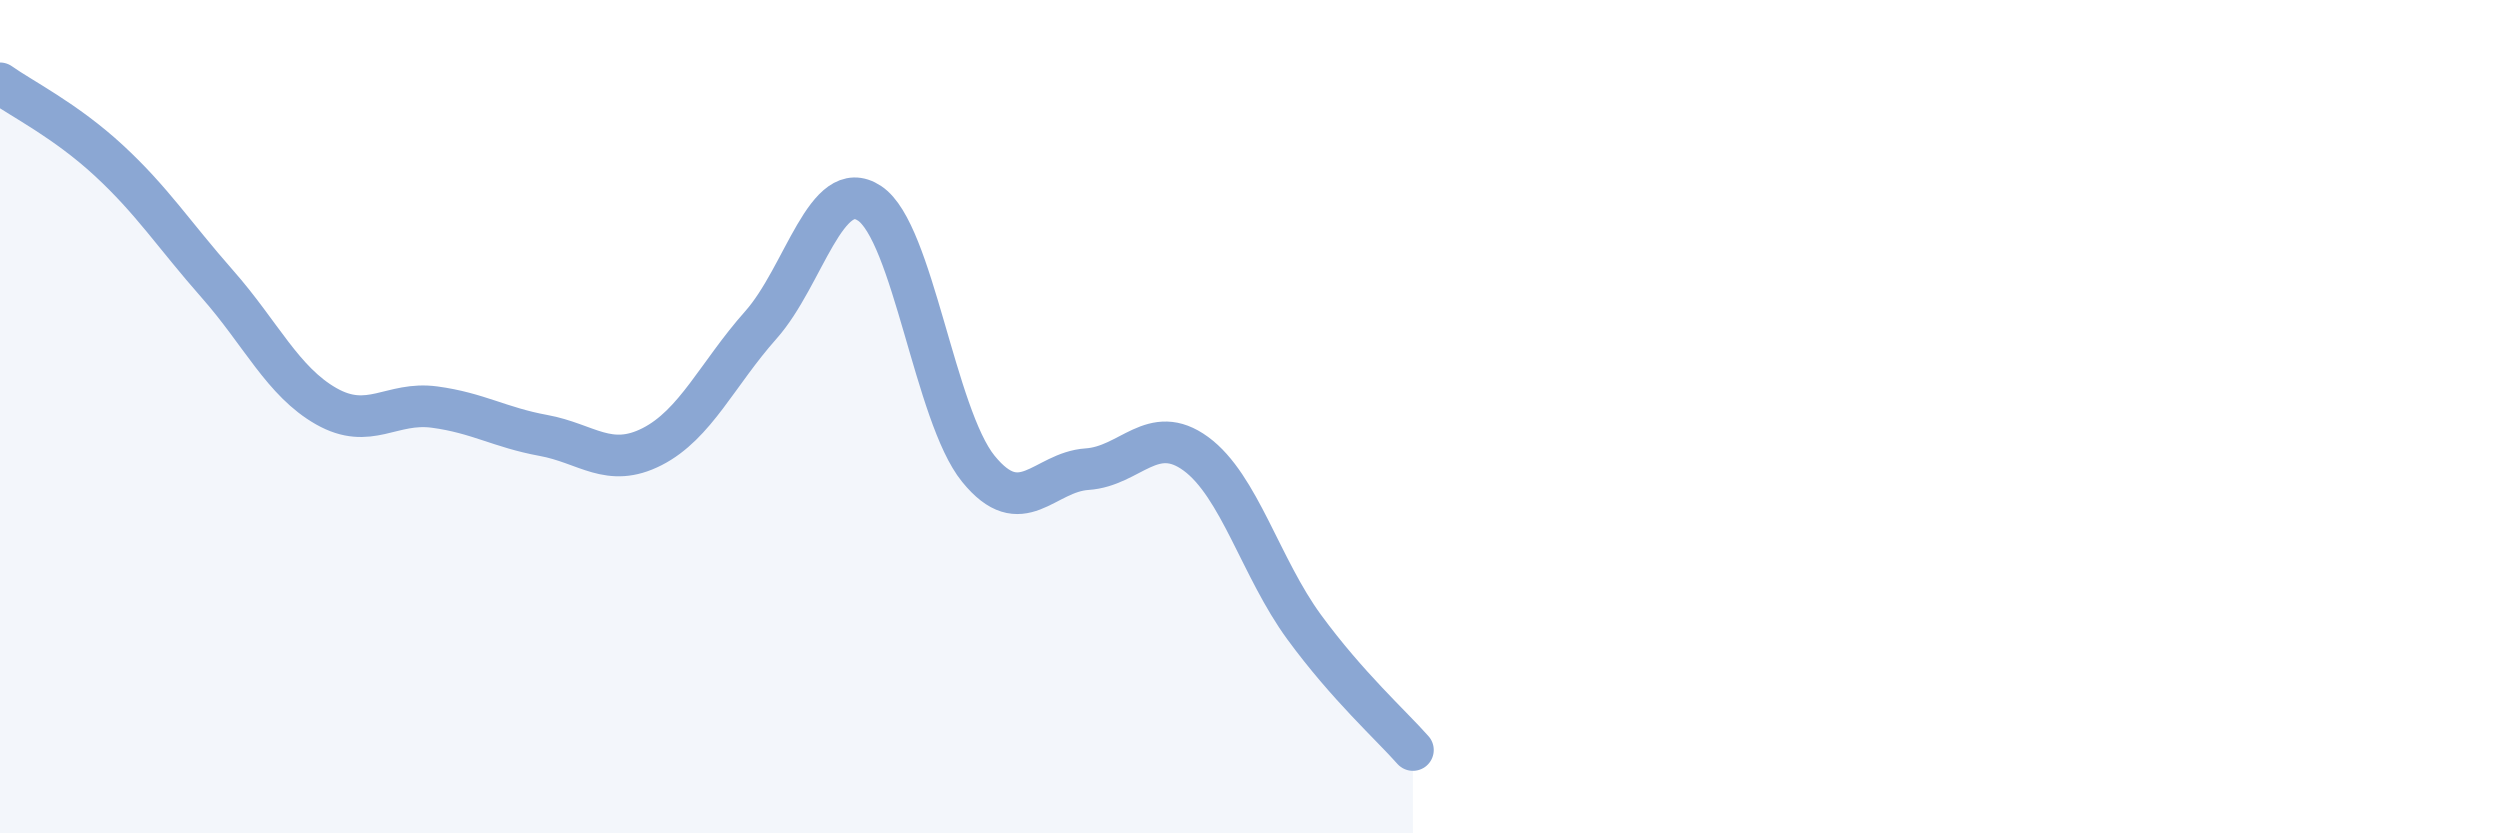 
    <svg width="60" height="20" viewBox="0 0 60 20" xmlns="http://www.w3.org/2000/svg">
      <path
        d="M 0,2 C 0.52,2.37 1.57,2.89 2.61,3.85 C 3.65,4.81 4.18,5.64 5.22,6.82 C 6.26,8 6.79,9.16 7.83,9.75 C 8.87,10.34 9.39,9.63 10.43,9.77 C 11.47,9.91 12,10.26 13.04,10.45 C 14.08,10.64 14.61,11.25 15.65,10.72 C 16.69,10.19 17.22,8.97 18.26,7.8 C 19.3,6.63 19.83,4.19 20.87,4.88 C 21.91,5.57 22.44,9.97 23.48,11.25 C 24.52,12.53 25.05,11.33 26.09,11.26 C 27.13,11.19 27.66,10.13 28.7,10.89 C 29.74,11.65 30.26,13.63 31.3,15.05 C 32.34,16.47 33.39,17.41 33.91,18L33.91 20L0 20Z"
        fill="#8ba7d3"
        opacity="0.1"
        stroke-linecap="round"
        stroke-linejoin="round"
      />
      <path
        d="M 0,2 C 0.52,2.37 1.57,2.89 2.61,3.85 C 3.65,4.81 4.18,5.64 5.22,6.82 C 6.26,8 6.79,9.16 7.83,9.75 C 8.87,10.34 9.39,9.63 10.43,9.77 C 11.47,9.91 12,10.26 13.04,10.45 C 14.08,10.64 14.61,11.25 15.65,10.72 C 16.69,10.19 17.22,8.97 18.26,7.8 C 19.3,6.63 19.83,4.19 20.87,4.88 C 21.91,5.57 22.44,9.97 23.48,11.25 C 24.52,12.53 25.05,11.33 26.09,11.26 C 27.13,11.19 27.66,10.13 28.7,10.89 C 29.74,11.65 30.26,13.63 31.3,15.05 C 32.34,16.47 33.39,17.41 33.91,18"
        stroke="#8ba7d3"
        stroke-width="1"
        fill="none"
        stroke-linecap="round"
        stroke-linejoin="round"
      />
    </svg>
  